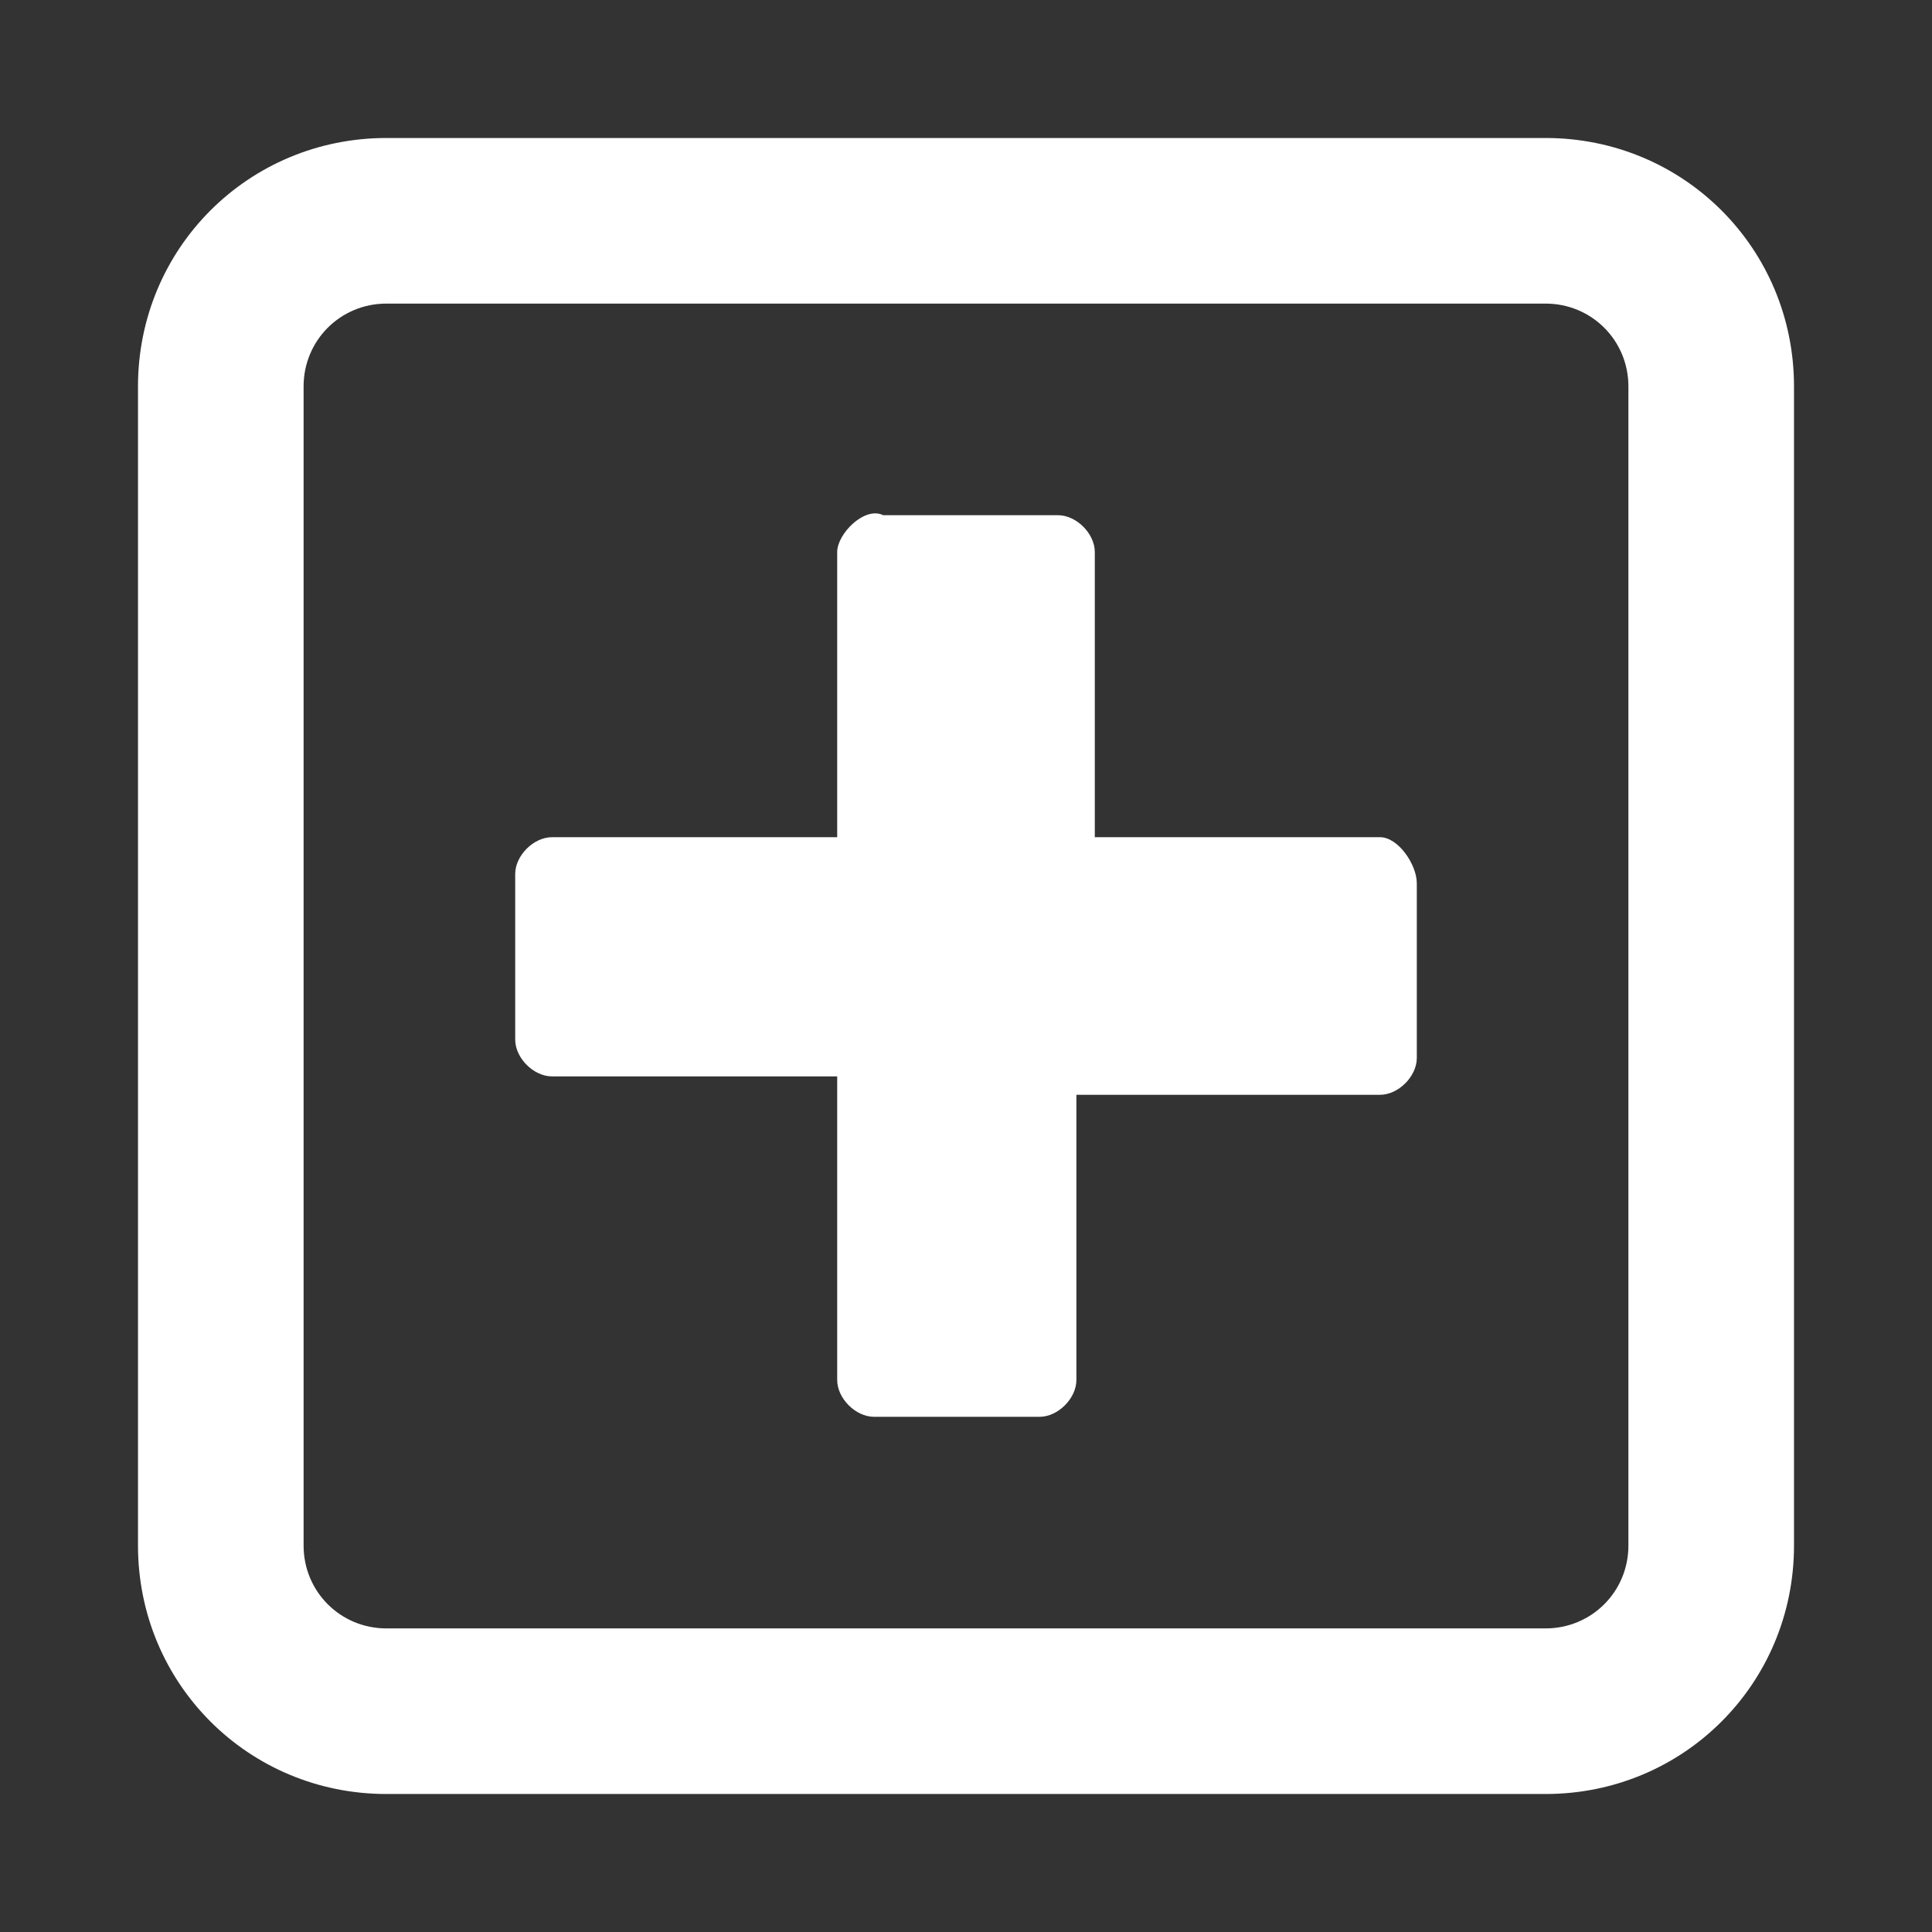 <?xml version="1.0" encoding="utf-8"?>
<!-- Generator: Adobe Illustrator 21.0.0, SVG Export Plug-In . SVG Version: 6.00 Build 0)  -->
<svg version="1.1" id="Layer_1" xmlns="http://www.w3.org/2000/svg" xmlns:xlink="http://www.w3.org/1999/xlink" x="0px" y="0px"
	 viewBox="0 0 21 21" style="enable-background:new 0 0 21 21;" xml:space="preserve">
<rect x="0" y="0" width="21" height="21" fill="#333333" stroke="none"/>
<style type="text/css">
	.st0{fill:#FFFFFF;}
</style>
<title>Zeichenfläche 4e2_elektro_logo</title>
<g>
	<path class="st0" d="M19.5,4.2c0-1.5-1.2-2.7-2.7-2.7H4.2c-1.5,0-2.7,1.2-2.7,2.7v12.6c0,1.5,1.2,2.7,2.7,2.7h12.6
		c1.5,0,2.7-1.2,2.7-2.7V4.2z M17.7,16.8c0,0.5-0.4,0.9-0.9,0.9H4.2c-0.5,0-0.9-0.4-0.9-0.9V4.2c0-0.5,0.4-0.9,0.9-0.9c0,0,0,0,0,0
		h12.6c0.5,0,0.9,0.4,0.9,0.9L17.7,16.8z"/>
	<path class="st0" d="M15,9.1h-3.1V6c0-0.2-0.2-0.4-0.4-0.4H9.6C9.4,5.5,9.1,5.8,9.1,6v0v3.1H6c-0.2,0-0.4,0.2-0.4,0.4v1.8
		c0,0.2,0.2,0.4,0.4,0.4h3.1V15c0,0.2,0.2,0.4,0.4,0.4h1.8c0.2,0,0.4-0.2,0.4-0.4v-3.1H15c0.2,0,0.4-0.2,0.4-0.4V9.6
		C15.4,9.4,15.2,9.1,15,9.1C15,9.1,15,9.1,15,9.1z"/>
</g>
</svg>

